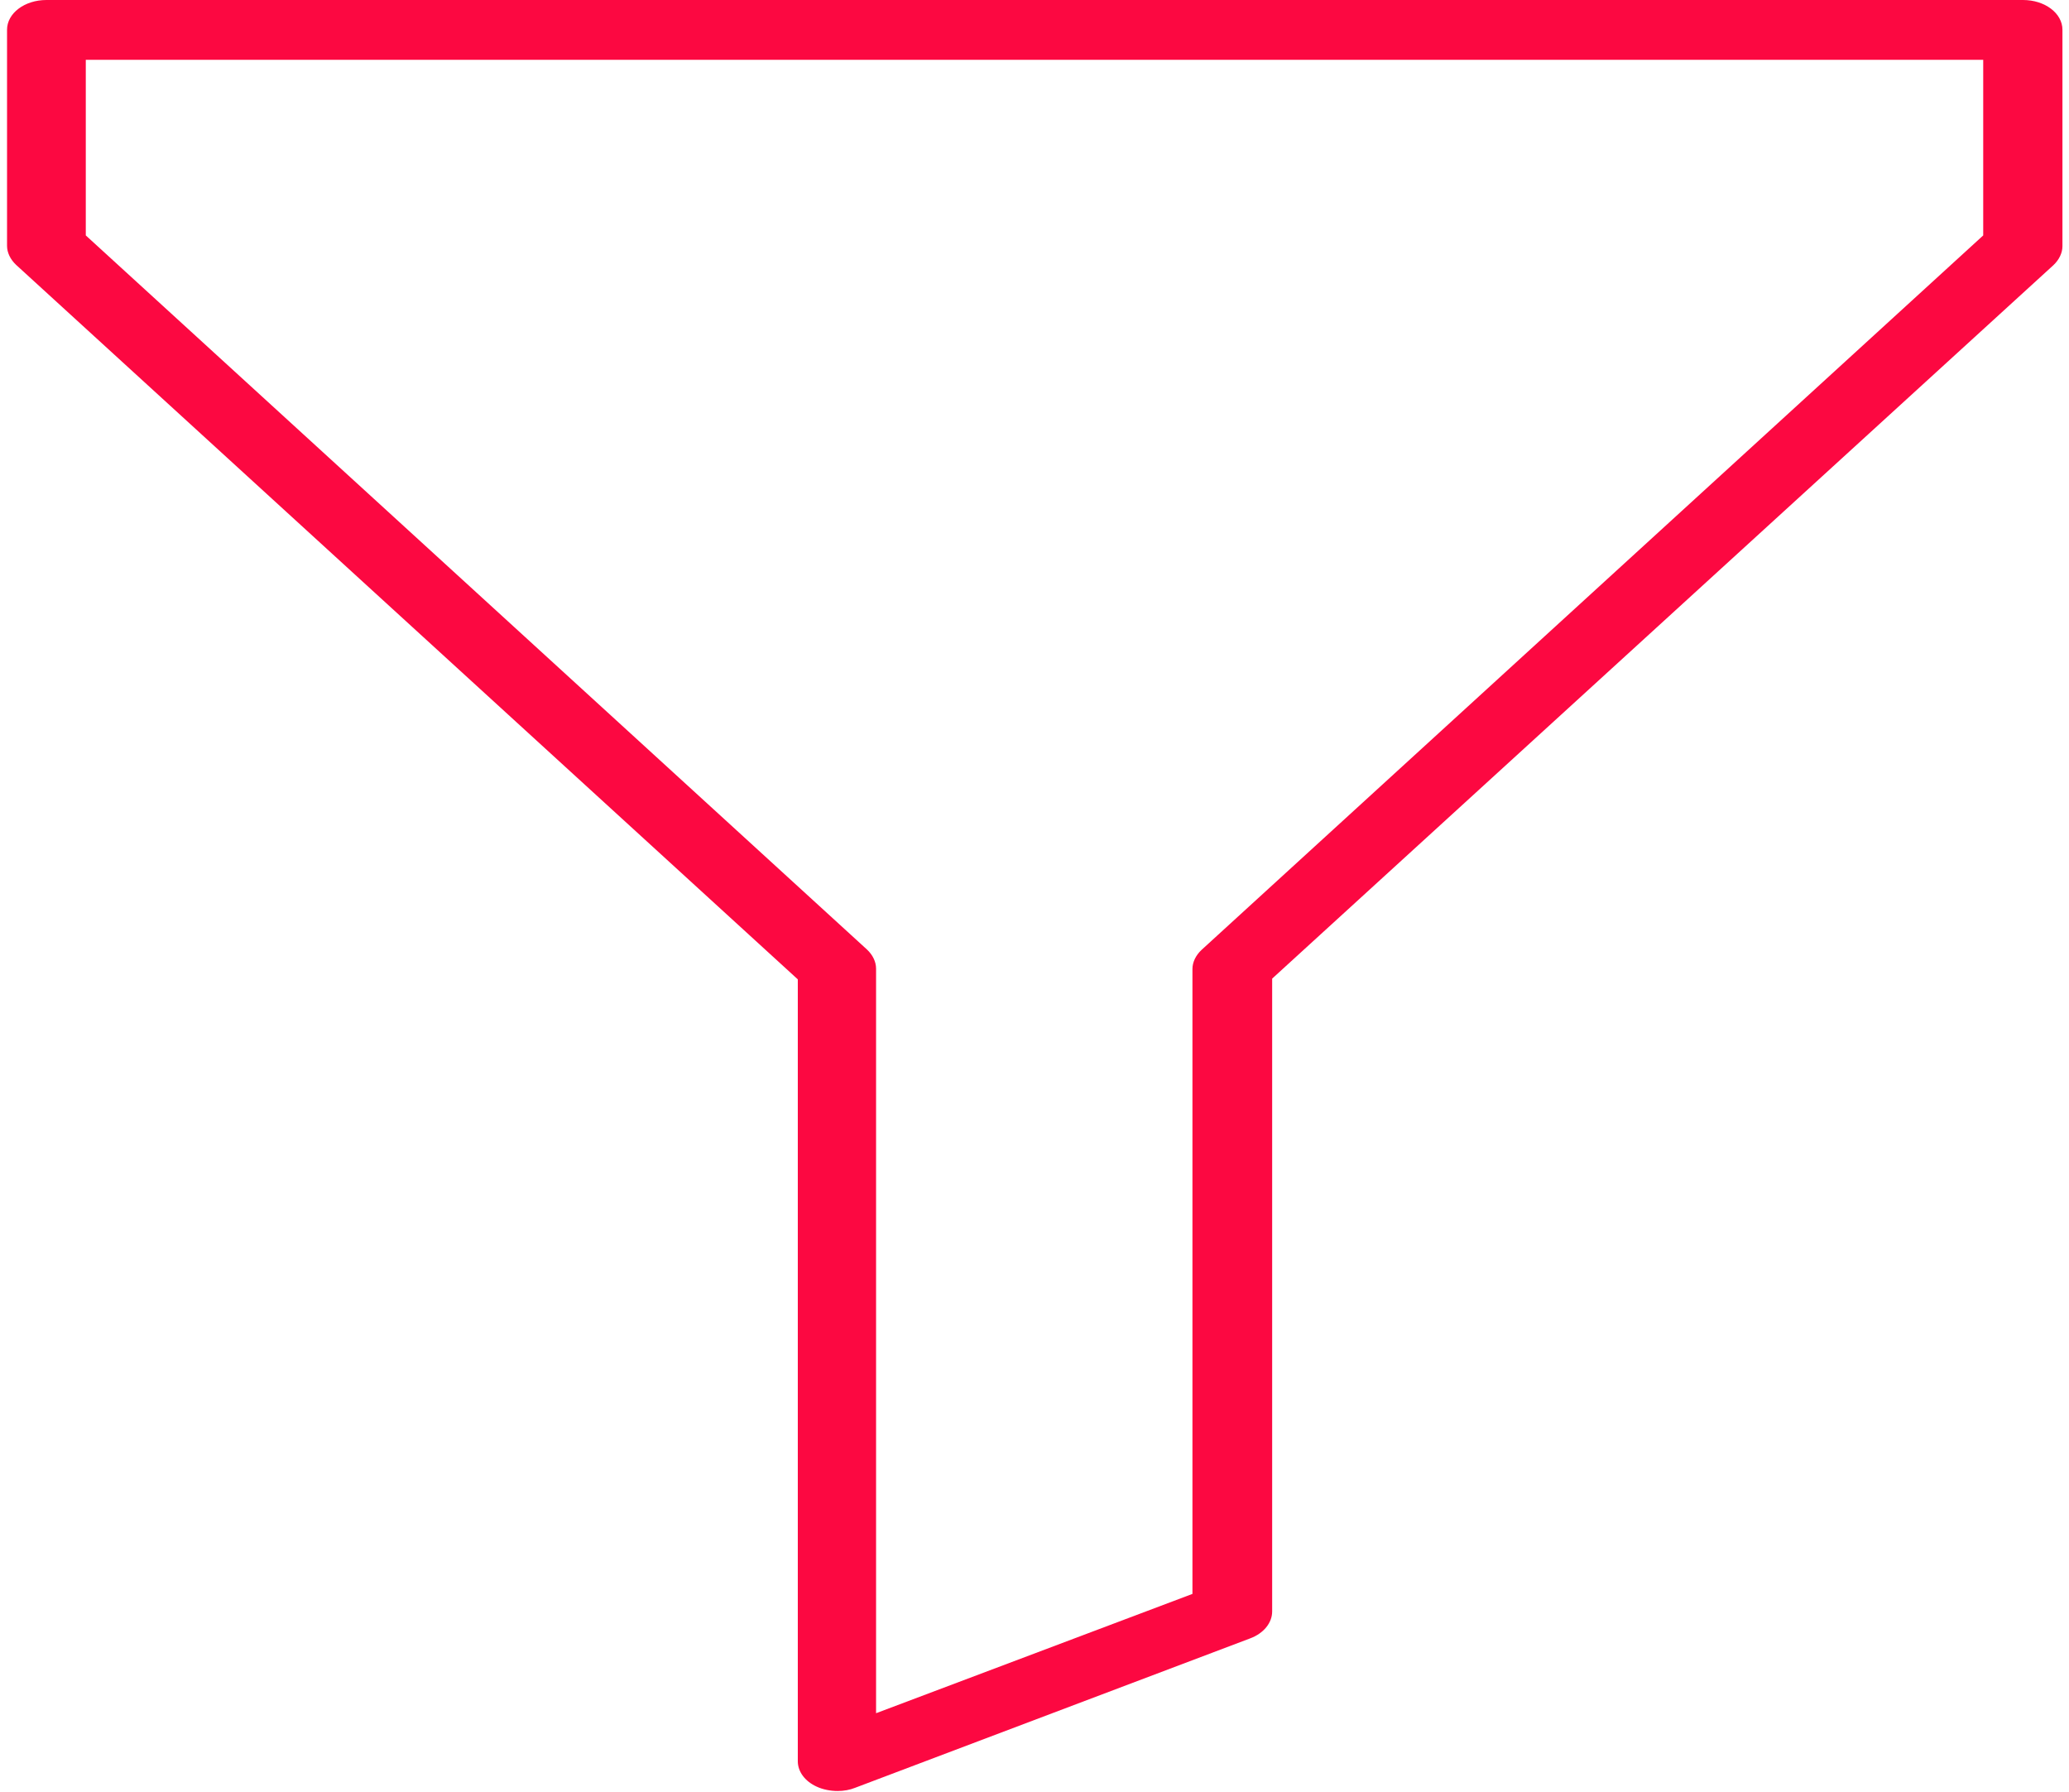 <svg width="82" height="71" viewBox="0 0 82 71" fill="none" xmlns="http://www.w3.org/2000/svg">
<path d="M80.16 0H1.84C0.975 0 0.279 0.525 0.279 1.179V9.741C0.279 10.011 0.411 10.281 0.636 10.494L31.619 38.809V69.793C31.619 70.205 31.901 70.588 32.371 70.801C32.615 70.915 32.916 70.972 33.198 70.972C33.442 70.972 33.687 70.929 33.894 70.844L49.554 64.922C50.08 64.724 50.419 64.312 50.419 63.857V38.78L81.382 10.508C81.608 10.295 81.74 10.025 81.74 9.755V1.179C81.74 0.525 81.044 0 80.179 0H80.16ZM78.6 9.329L47.618 37.644C47.392 37.857 47.26 38.127 47.26 38.397V63.162L34.721 67.89V38.383C34.721 38.113 34.589 37.843 34.364 37.63L3.4 9.329V2.371H78.6V9.329Z" fill="#FC0841"/>
</svg>
